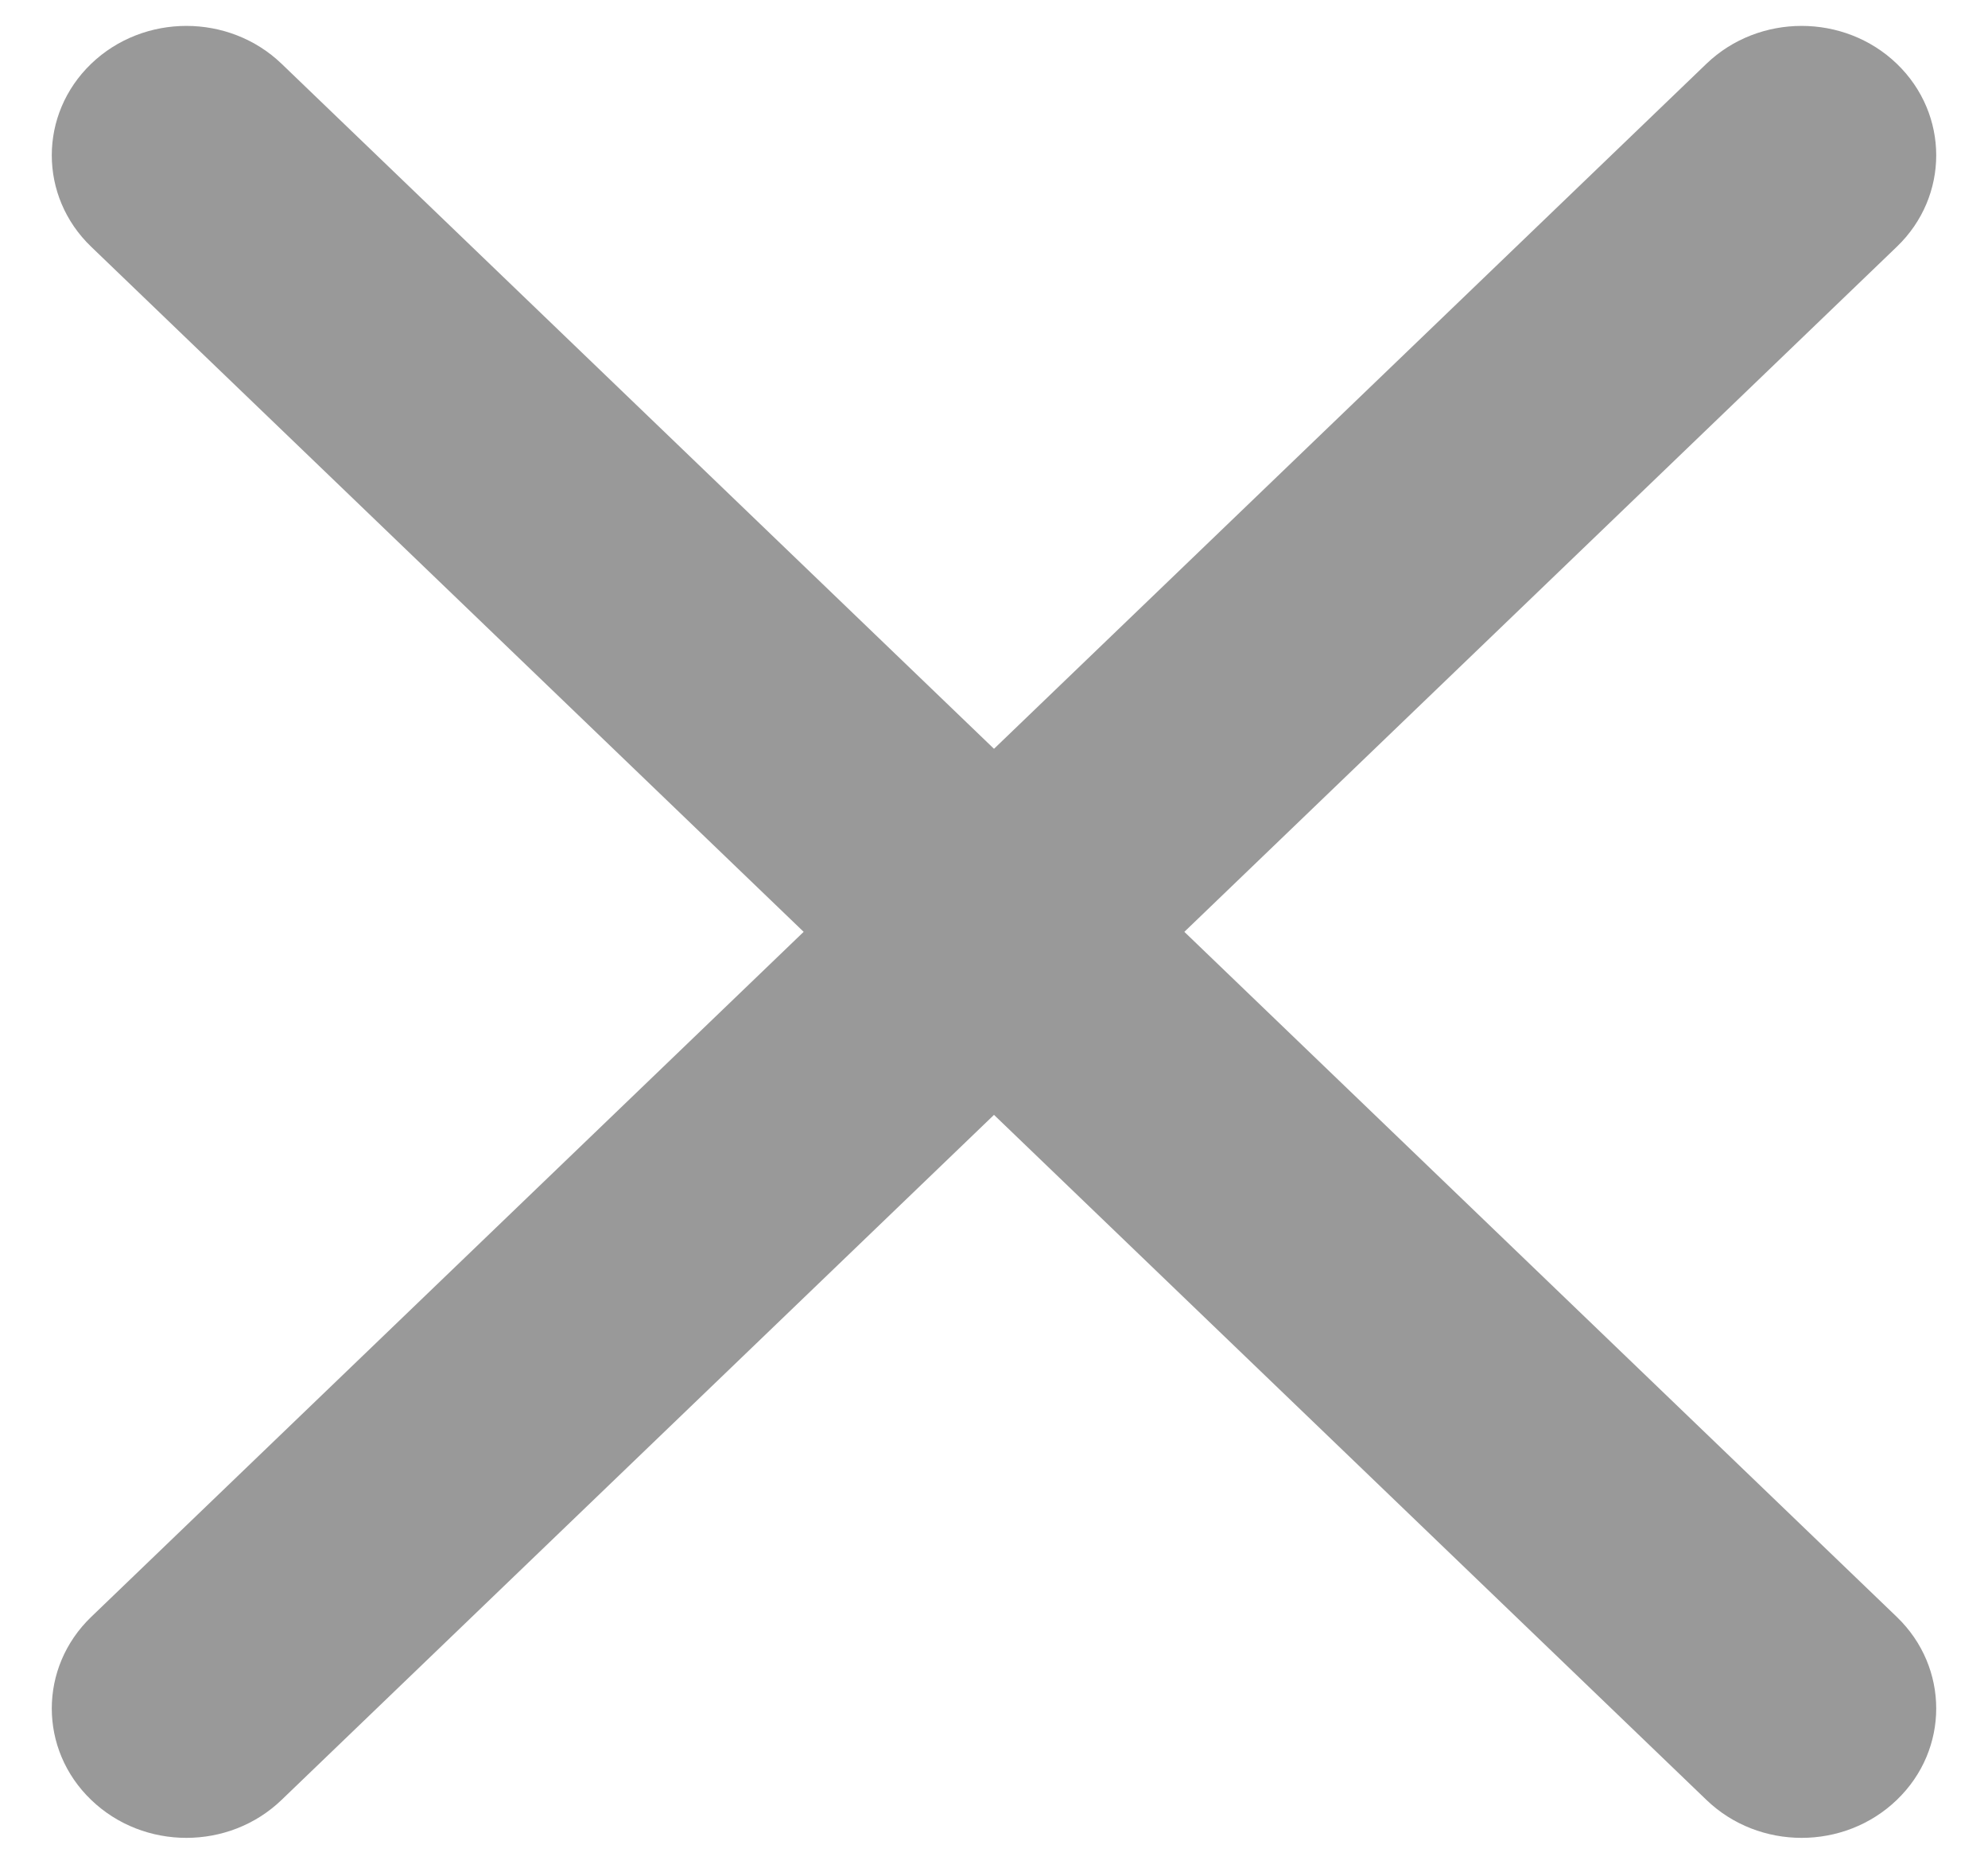 <svg width="16" height="15" viewBox="0 0 16 15" fill="none" xmlns="http://www.w3.org/2000/svg">
<path fill-rule="evenodd" clip-rule="evenodd" d="M15.266 0.513C15.689 0.92 15.689 1.58 15.266 1.986L2.266 14.486C1.843 14.893 1.157 14.893 0.734 14.486C0.311 14.08 0.311 13.42 0.734 13.013L13.734 0.513C14.157 0.107 14.843 0.107 15.266 0.513Z" fill="#999999"/>
<path fill-rule="evenodd" clip-rule="evenodd" d="M0.734 0.513C1.157 0.107 1.843 0.107 2.266 0.513L15.266 13.013C15.689 13.42 15.689 14.08 15.266 14.486C14.843 14.893 14.157 14.893 13.734 14.486L0.734 1.986C0.311 1.58 0.311 0.92 0.734 0.513Z" fill="#999999"/>
</svg>
